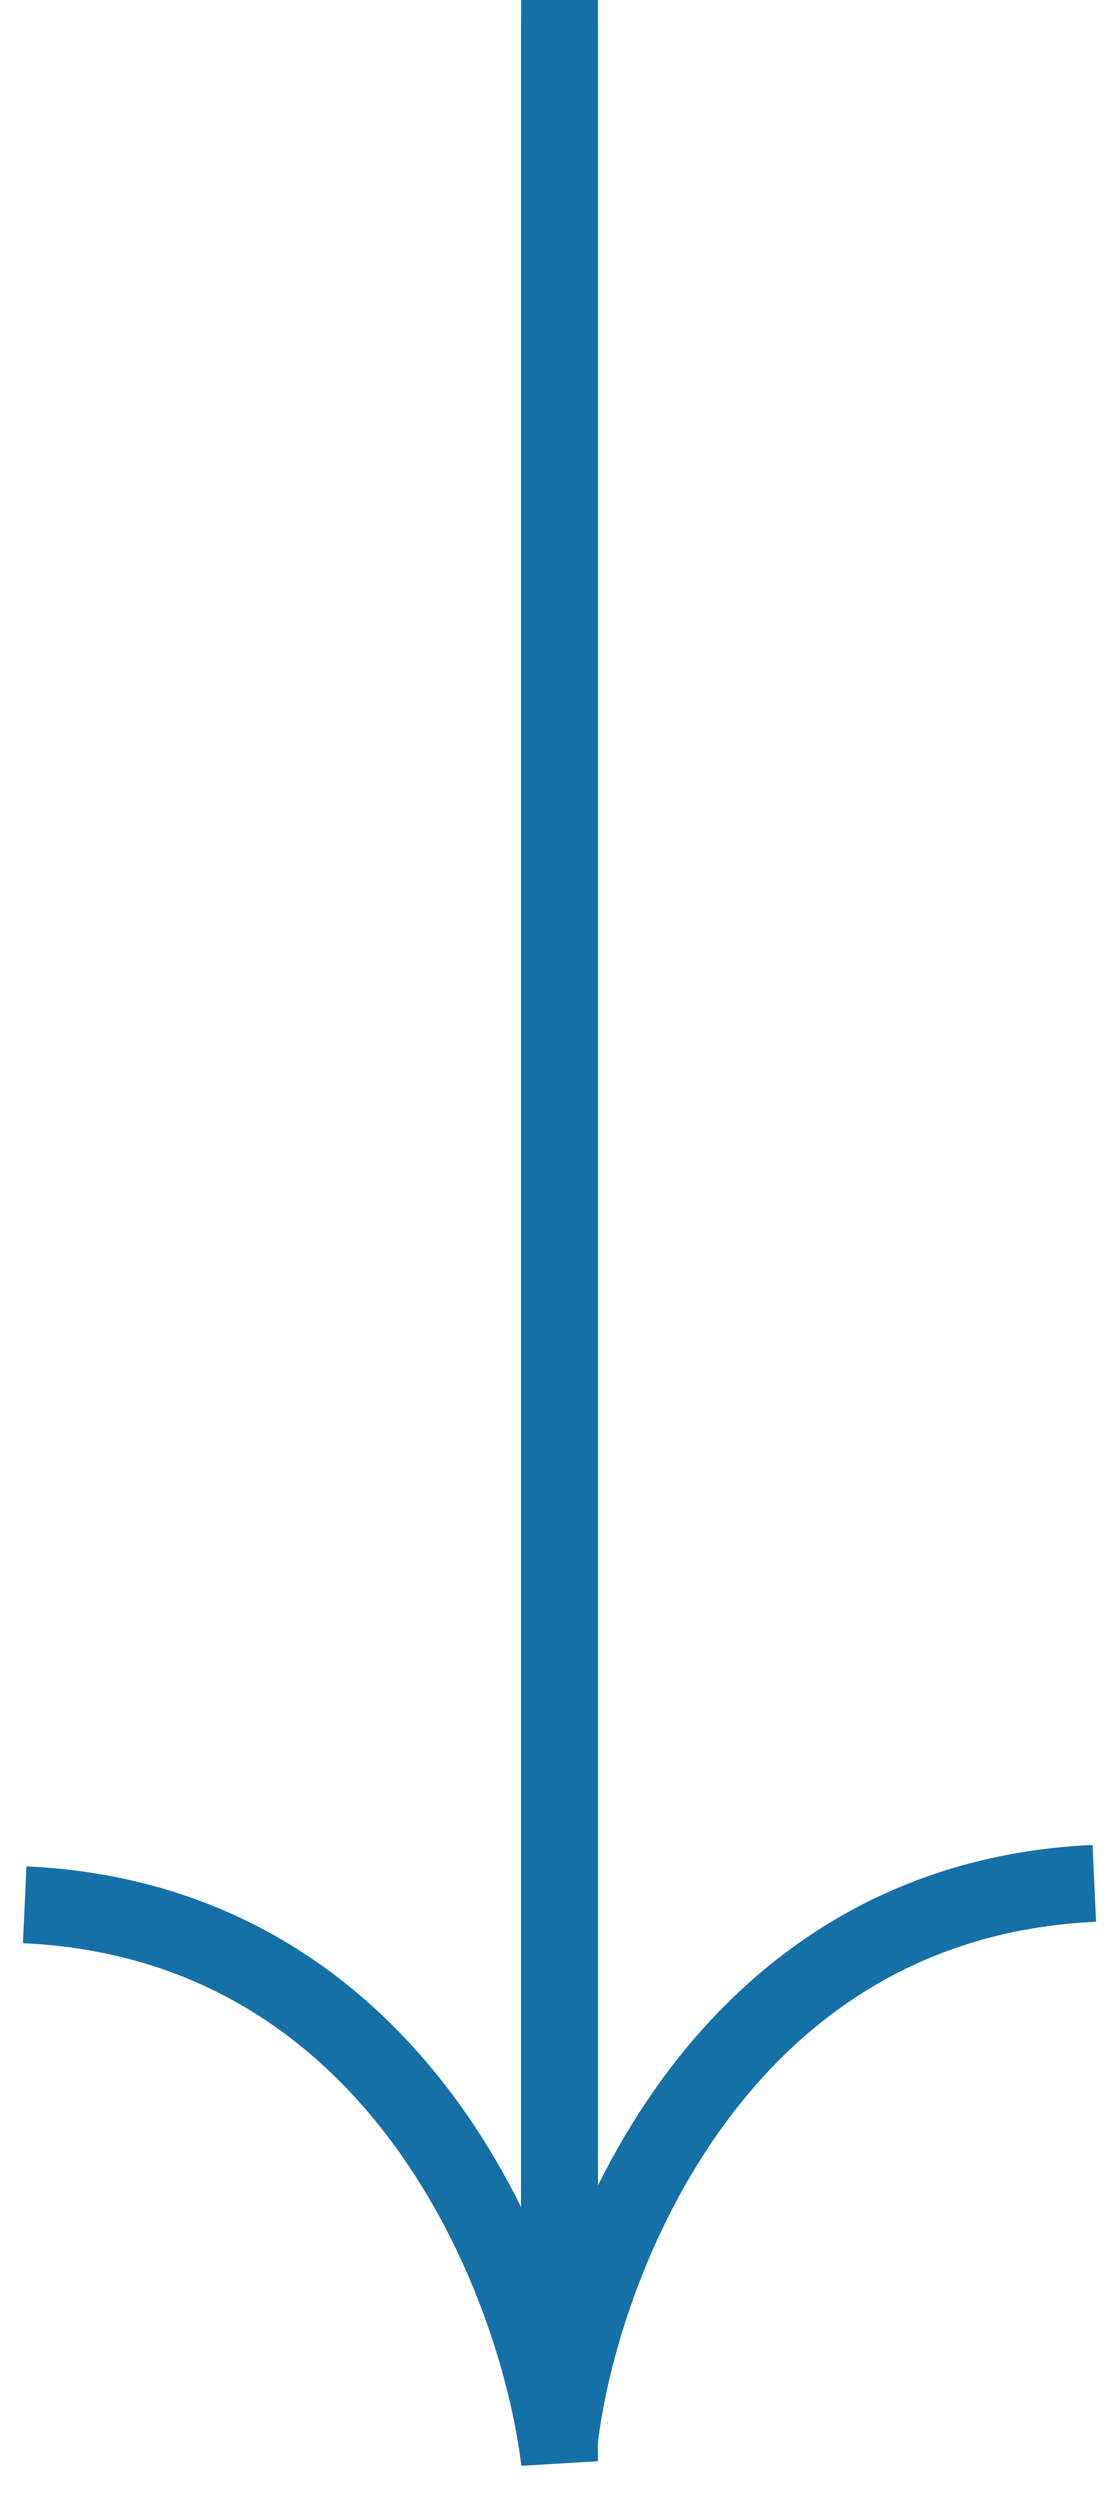 <?xml version="1.0" encoding="UTF-8"?> <svg xmlns="http://www.w3.org/2000/svg" width="30" height="67" viewBox="0 0 30 67" fill="none"><path d="M15 -6.2675e-07L15 65.383C15.573 60.603 19.244 50.93 29.338 50.471" stroke="#1570A7" stroke-width="2.061"></path><path d="M15 0.574L15 65.957C14.426 61.177 10.756 51.504 0.662 51.045" stroke="#1570A7" stroke-width="2.061"></path></svg> 